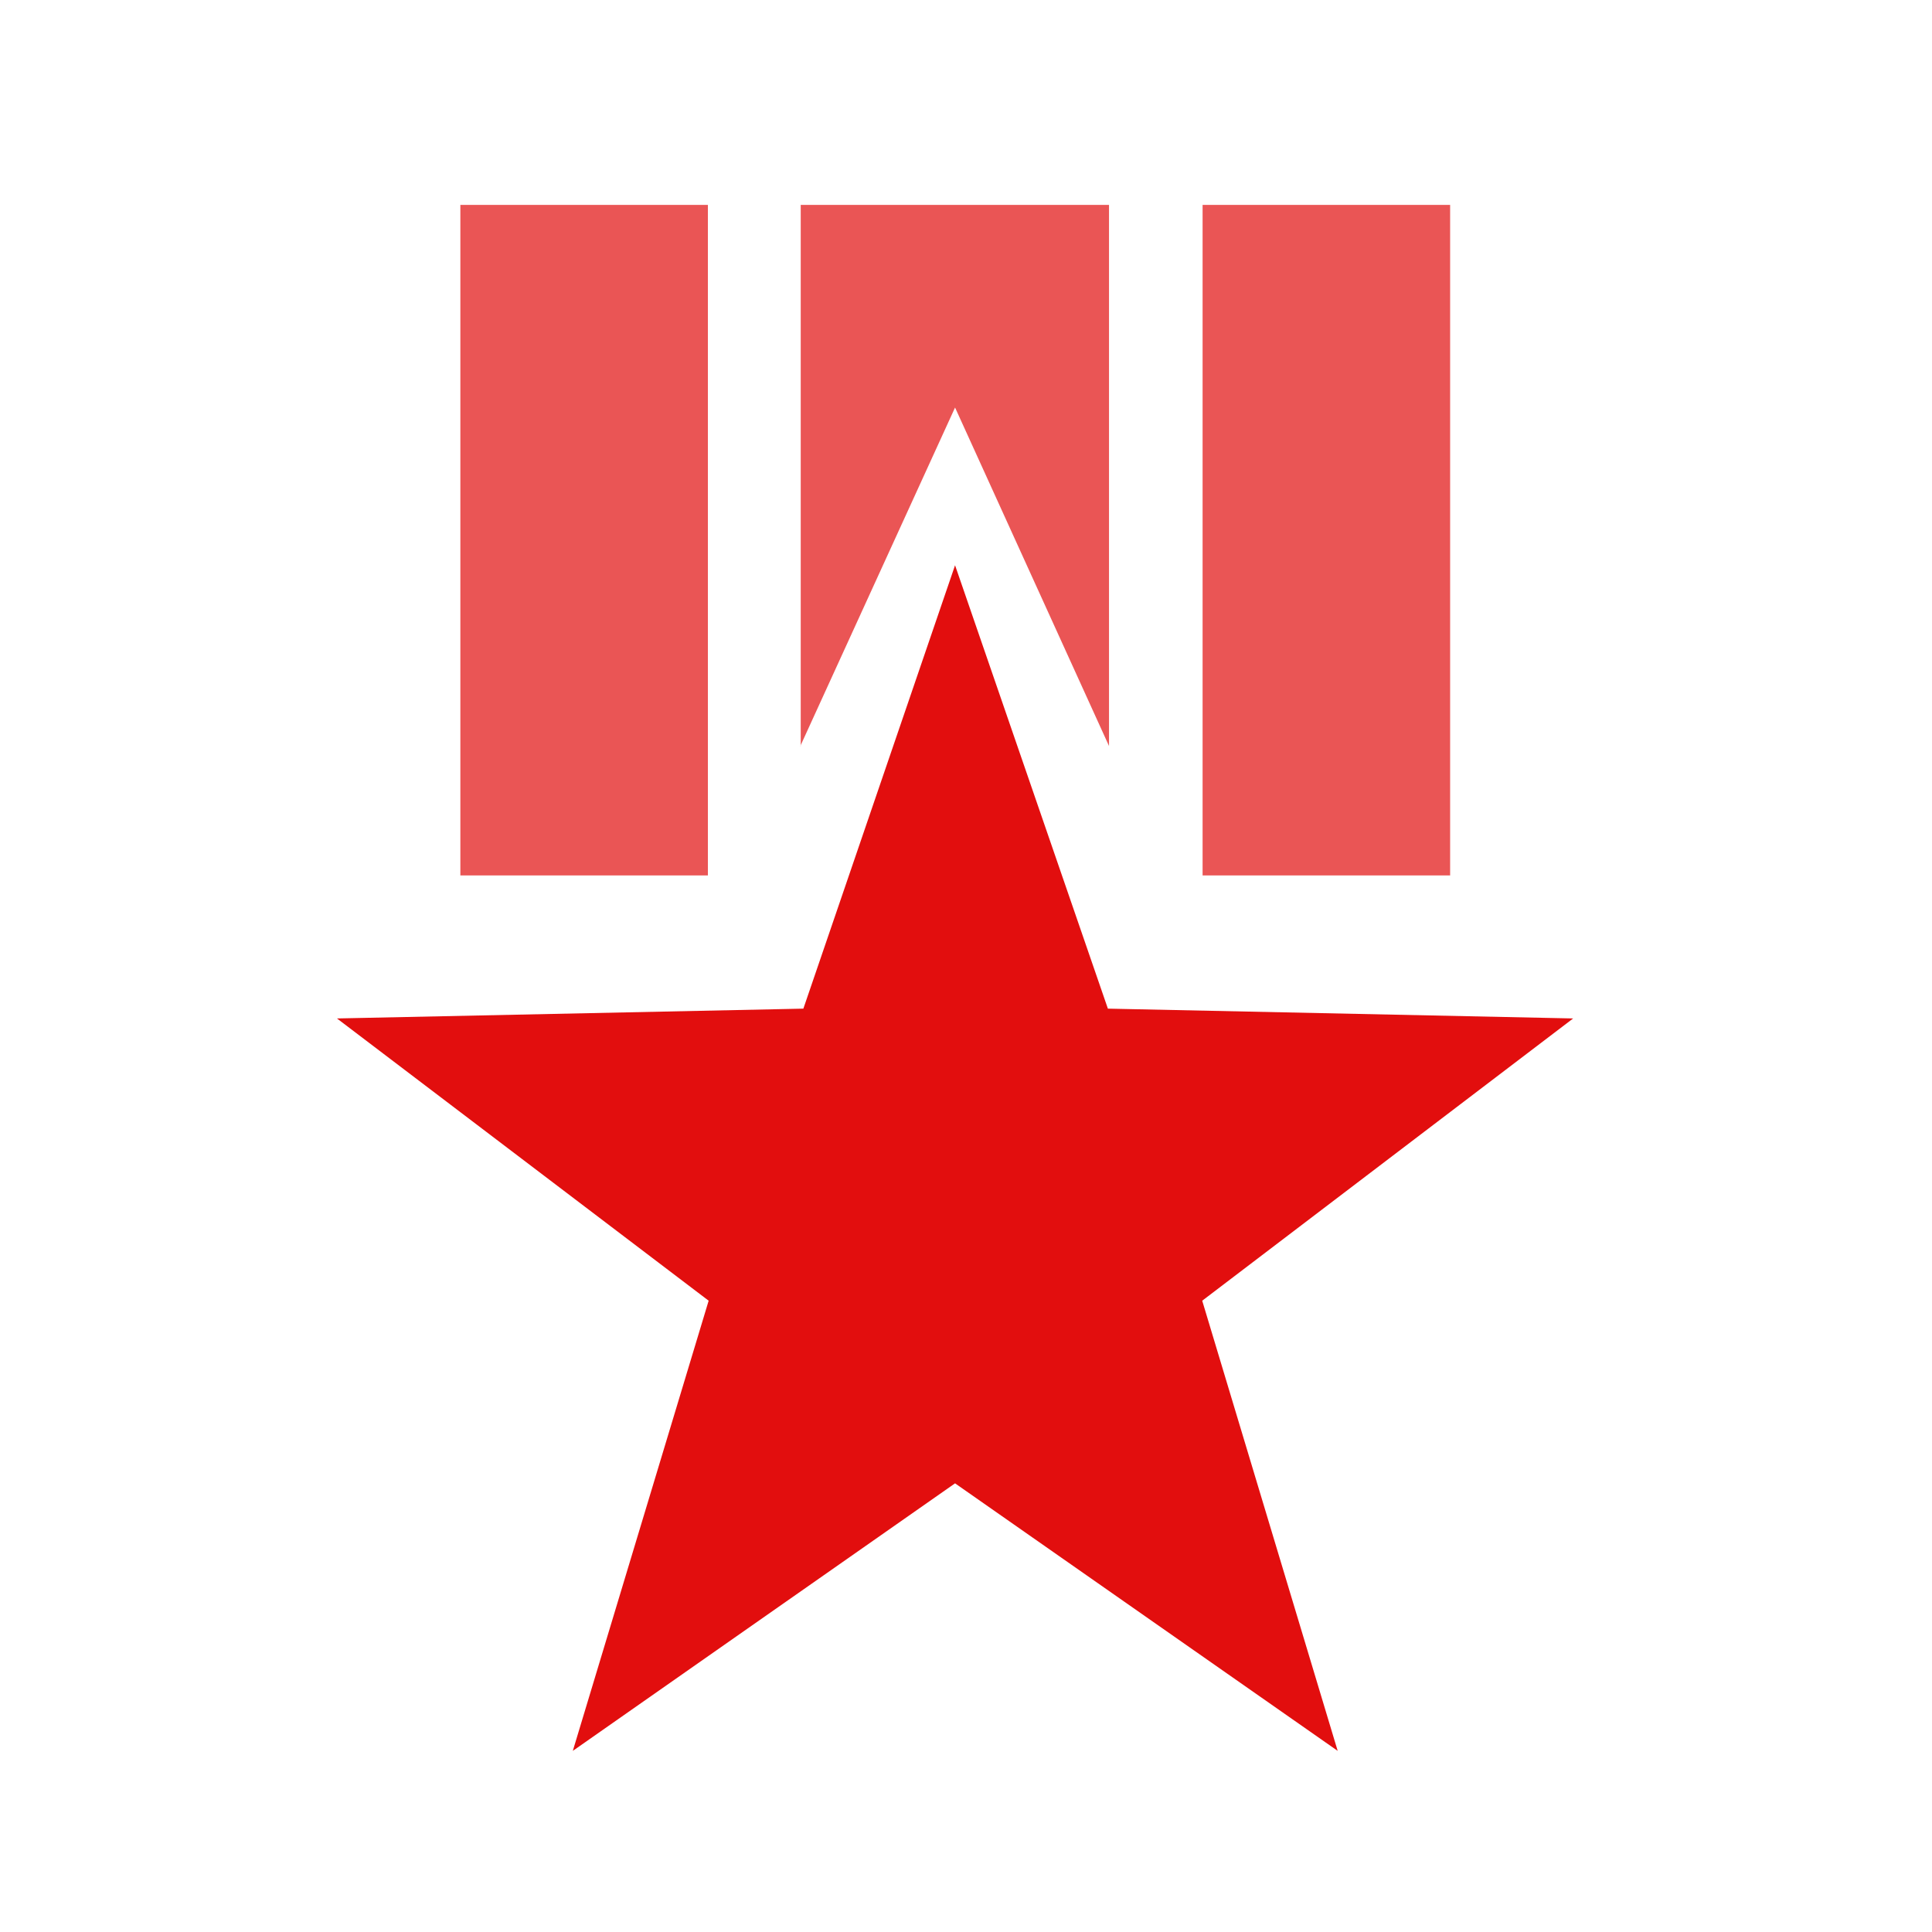 <?xml version="1.0" encoding="utf-8"?>
<!-- Generator: Adobe Illustrator 23.0.0, SVG Export Plug-In . SVG Version: 6.00 Build 0)  -->
<svg version="1.1" id="Capa_1" xmlns="http://www.w3.org/2000/svg" xmlns:xlink="http://www.w3.org/1999/xlink" x="0px" y="0px"
	 viewBox="0 0 512 512" style="enable-background:new 0 0 512 512;" xml:space="preserve">
<style type="text/css">
	.st0{fill:#E20E0E;}
	.st1{opacity:0.7;fill:#E20E0E;}
</style>
<path class="st0" d="M253.1,149.8l40.5,117.5l123.3,2.6l-98.3,74.8L354.5,464l-101.4-70.9L151.8,464l36-119.3l-98.5-74.8l123.6-2.6
	L253.1,149.8"/>
<path class="st1" d="M318.7,54.3h65.6V232h-65.6V54.3z M122,54.3h65.6V232H122V54.3z M212.1,197.7l41-89.7l40.8,89.7V54.3h-81.7
	V197.7z"/>
</svg>
